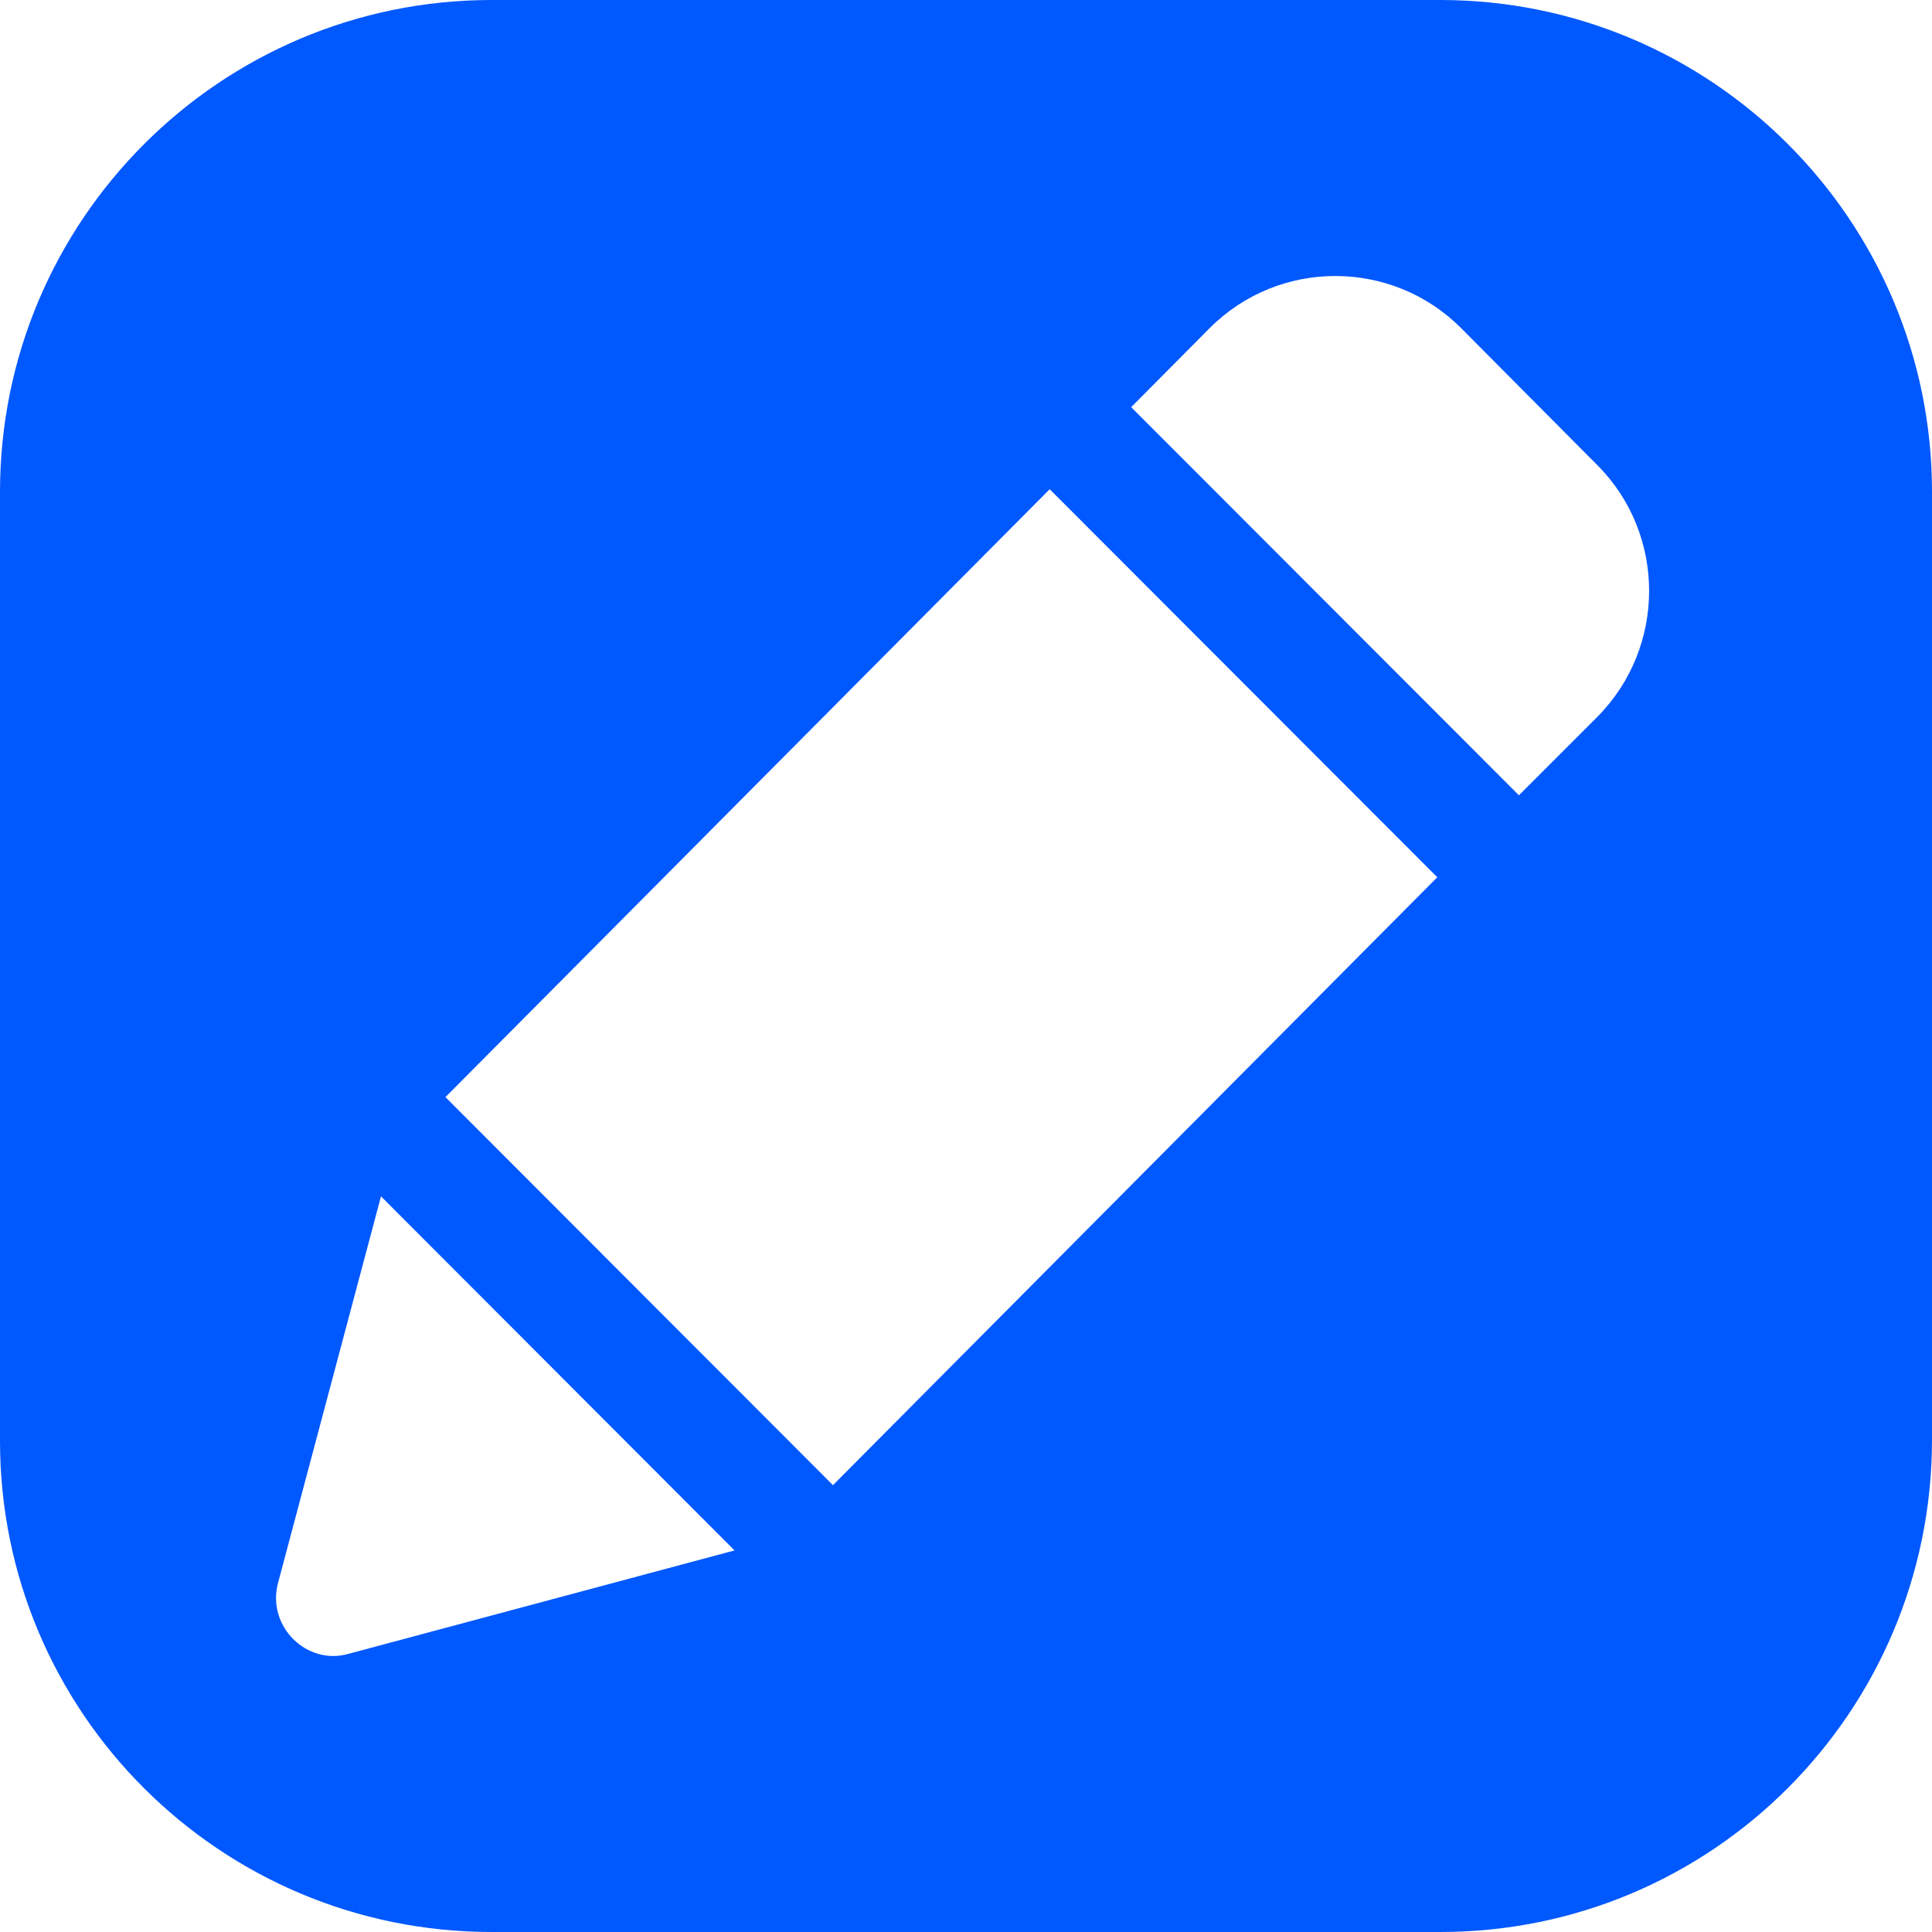 <?xml version="1.0" encoding="UTF-8"?> <svg xmlns="http://www.w3.org/2000/svg" width="50" height="50" viewBox="0 0 50 50" fill="none"> <path fill-rule="evenodd" clip-rule="evenodd" d="M12.726 50H37.275C44.299 50 49.981 44.316 50 37.289V12.73C50 5.703 44.299 0 37.275 0H12.726C5.701 0 0 5.703 0 12.73V37.289C0 44.316 5.701 50 12.726 50ZM41.346 18.545L39.309 20.582L29.275 10.537L31.31 8.488C33.114 6.685 36.026 6.704 37.81 8.488L37.821 8.499L41.336 12.035C43.125 13.824 43.125 16.746 41.346 18.545ZM9.86 30.961L7.195 40.968C6.897 42.092 7.944 43.115 9.027 42.799L19.01 40.125L9.86 30.961ZM21.557 38.436L11.528 28.393L27.166 12.661L37.197 22.703L21.557 38.436Z" fill="#0058FF"></path> </svg> 